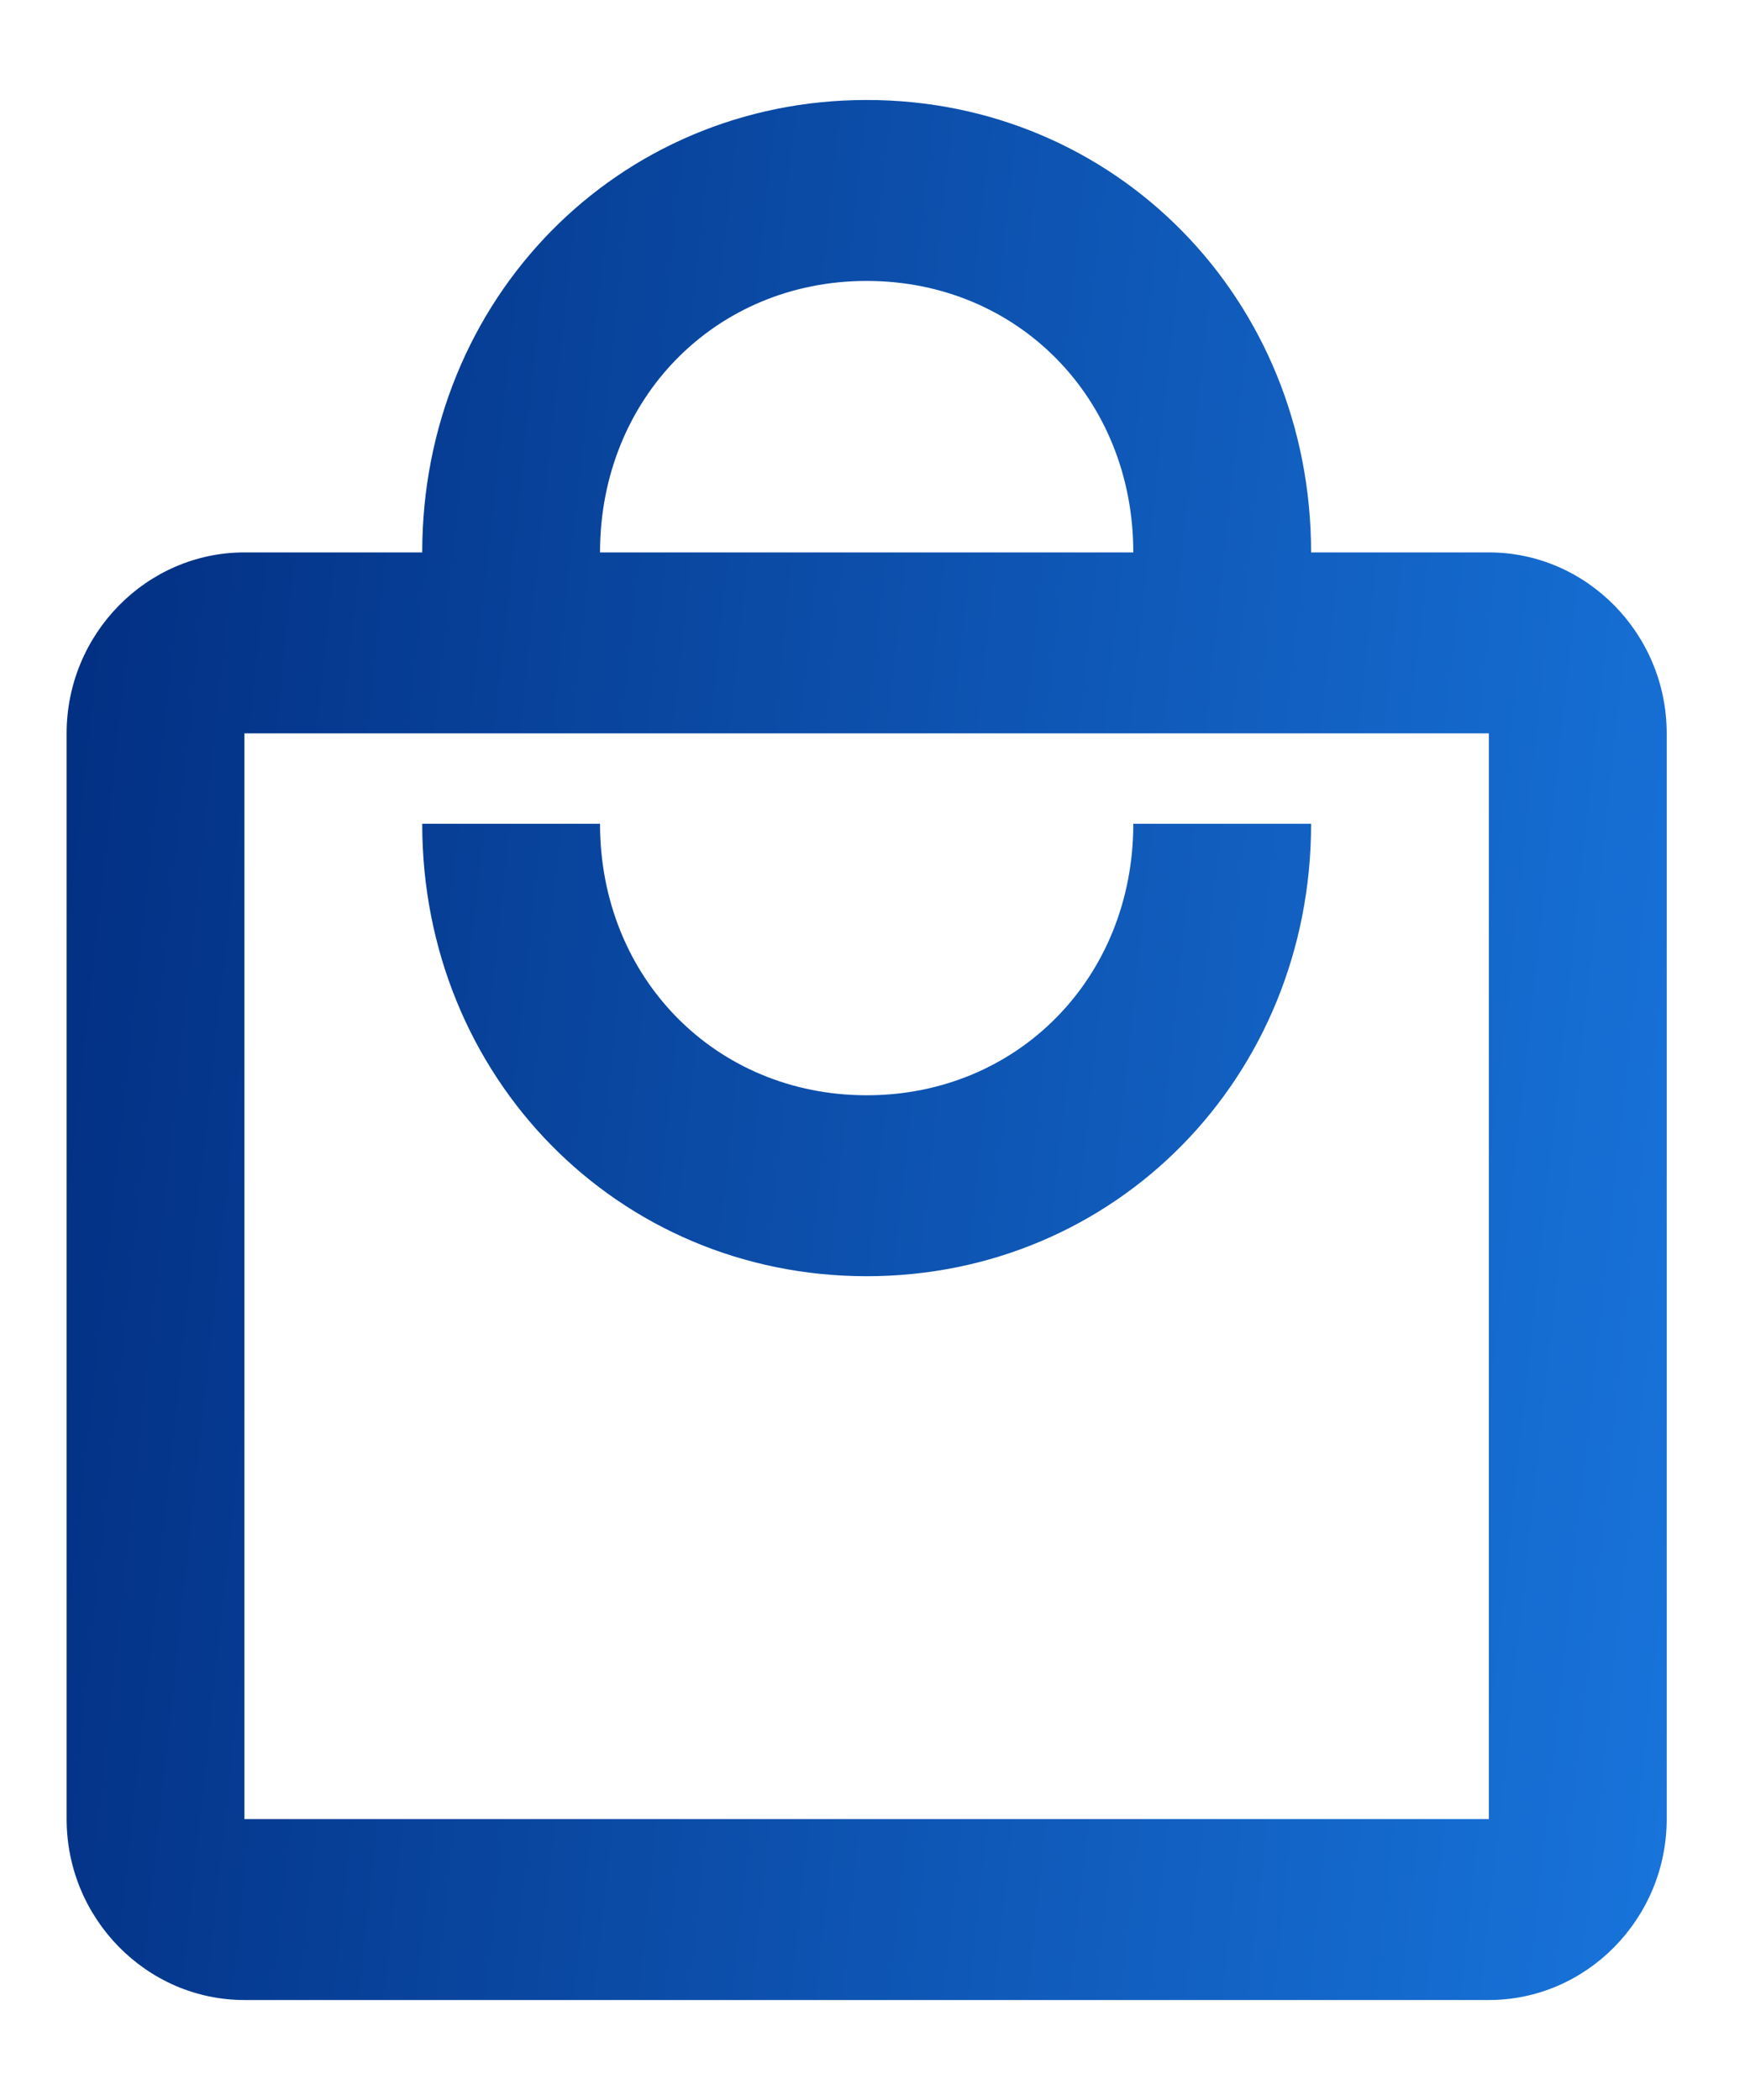 <svg width="15" height="18" viewBox="0 0 15 18" fill="none" xmlns="http://www.w3.org/2000/svg">
<path d="M12.762 4.735H11.238C11.238 2.563 9.562 0.857 7.429 0.857C5.295 0.857 3.619 2.563 3.619 4.735H2.095C1.257 4.735 0.571 5.433 0.571 6.286V15.592C0.571 16.445 1.257 17.143 2.095 17.143H12.762C13.6 17.143 14.286 16.445 14.286 15.592V6.286C14.286 5.433 13.6 4.735 12.762 4.735ZM7.429 2.408C8.724 2.408 9.714 3.416 9.714 4.735H5.143C5.143 3.416 6.133 2.408 7.429 2.408ZM12.762 15.592H2.095V6.286H12.762V15.592ZM7.429 9.388C6.133 9.388 5.143 8.38 5.143 7.061H3.619C3.619 9.233 5.295 10.939 7.429 10.939C9.562 10.939 11.238 9.233 11.238 7.061H9.714C9.714 8.38 8.724 9.388 7.429 9.388Z" fill="url(#paint0_linear_1399_1844)"/>
<defs>
<linearGradient id="paint0_linear_1399_1844" x1="0.571" y1="4.953" x2="15.422" y2="6.545" gradientUnits="userSpaceOnUse">
<stop stop-color="#022F82"/>
<stop offset="1" stop-color="#1874DB"/>
</linearGradient>
</defs>
</svg>
